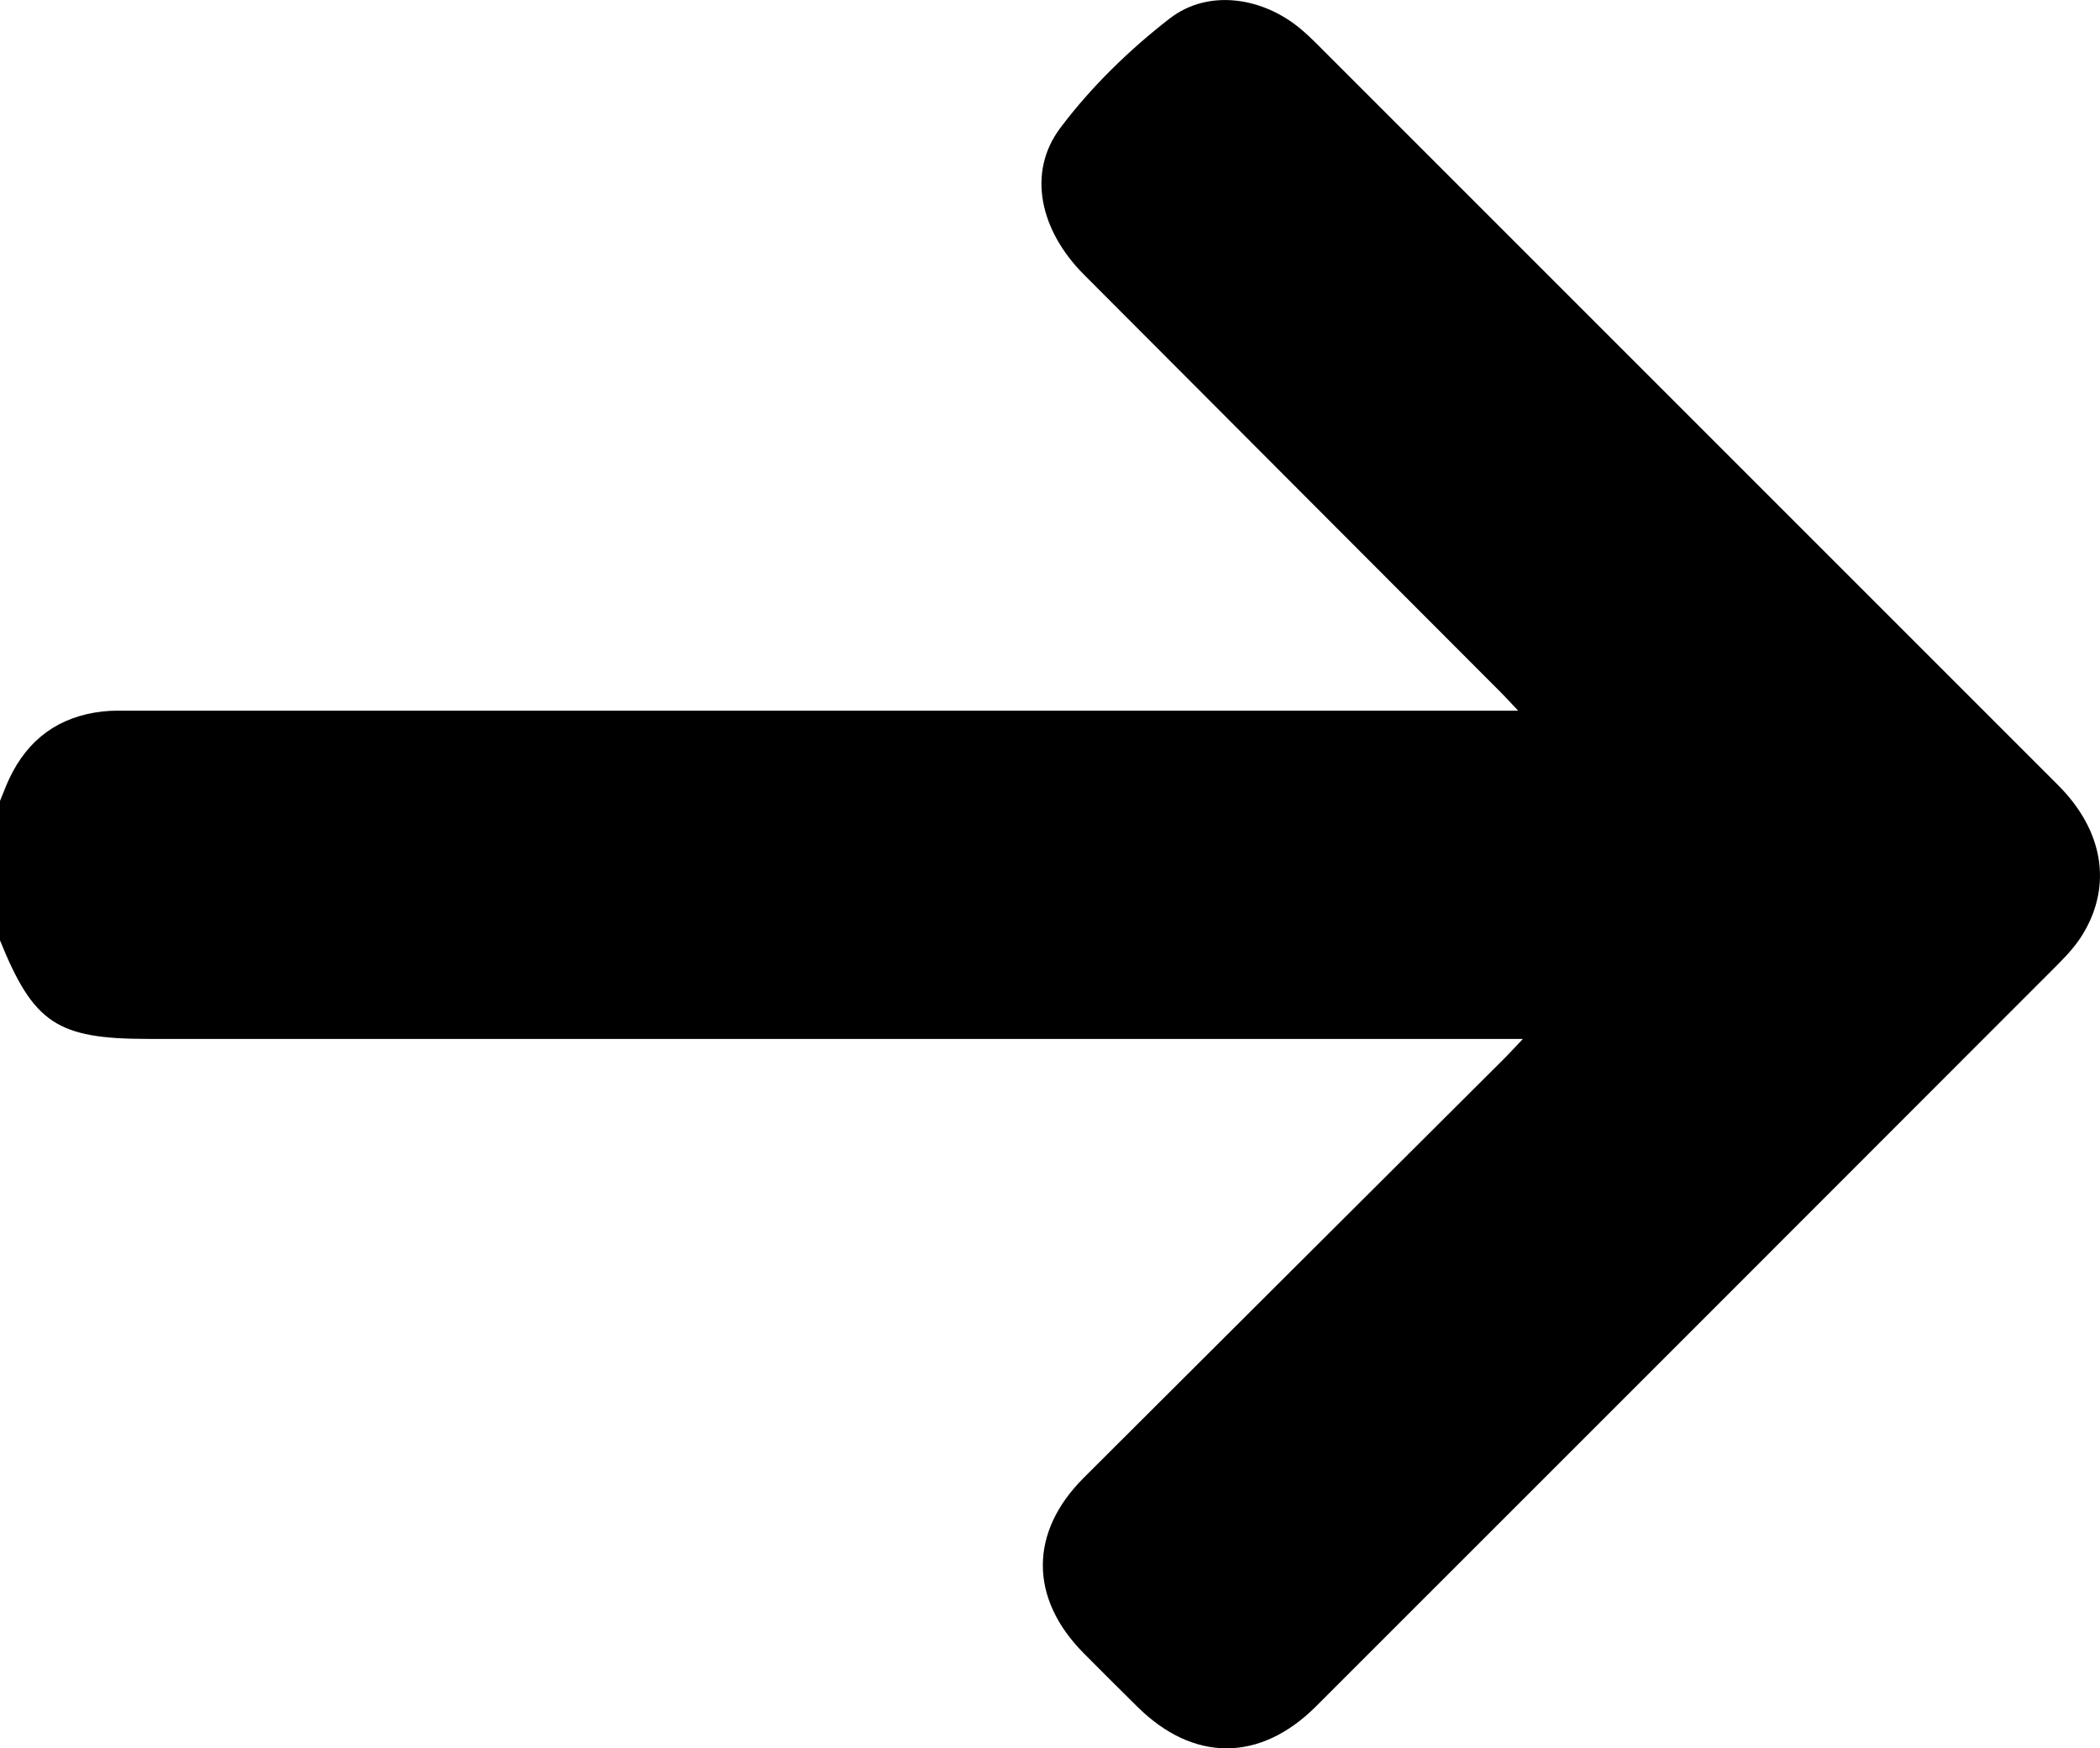 <svg xmlns="http://www.w3.org/2000/svg" id="Camada_1" data-name="Camada 1" viewBox="0 0 569.98 474.53"><defs><style>      .cls-1 {        stroke-width: 0px;      }    </style></defs><path class="cls-1" d="m0,217.4c.83-2.01,1.58-4.05,2.5-6.01,5.06-10.77,13.5-16.94,25.34-18.28,2.75-.31,5.56-.21,8.34-.21,122.63,0,245.26,0,367.89,0h7.99c-2.06-2.18-3.33-3.59-4.67-4.93-37.74-37.82-75.5-75.62-113.22-113.47-11.9-11.94-15.47-27.66-6.4-39.75,8.34-11.11,18.68-21.18,29.68-29.71,10.51-8.14,25.28-5.82,35.57,2.81,1.42,1.19,2.78,2.46,4.09,3.77,67.17,67.16,134.35,134.32,201.5,201.5,12.23,12.23,14.76,27.09,6.76,40.35-1.79,2.98-4.21,5.66-6.68,8.14-67.13,67.2-134.29,134.37-201.48,201.52-15.19,15.19-33.28,15.2-48.49.14-4.88-4.83-9.75-9.67-14.58-14.54-14.74-14.86-14.83-32.79-.04-47.57,38.06-38.02,76.2-75.97,114.3-113.96,1.39-1.39,2.71-2.86,4.94-5.21H40.15C15.48,281.98,9.12,277.74,0,255.24,0,242.63,0,230.01,0,217.4Z"></path></svg>